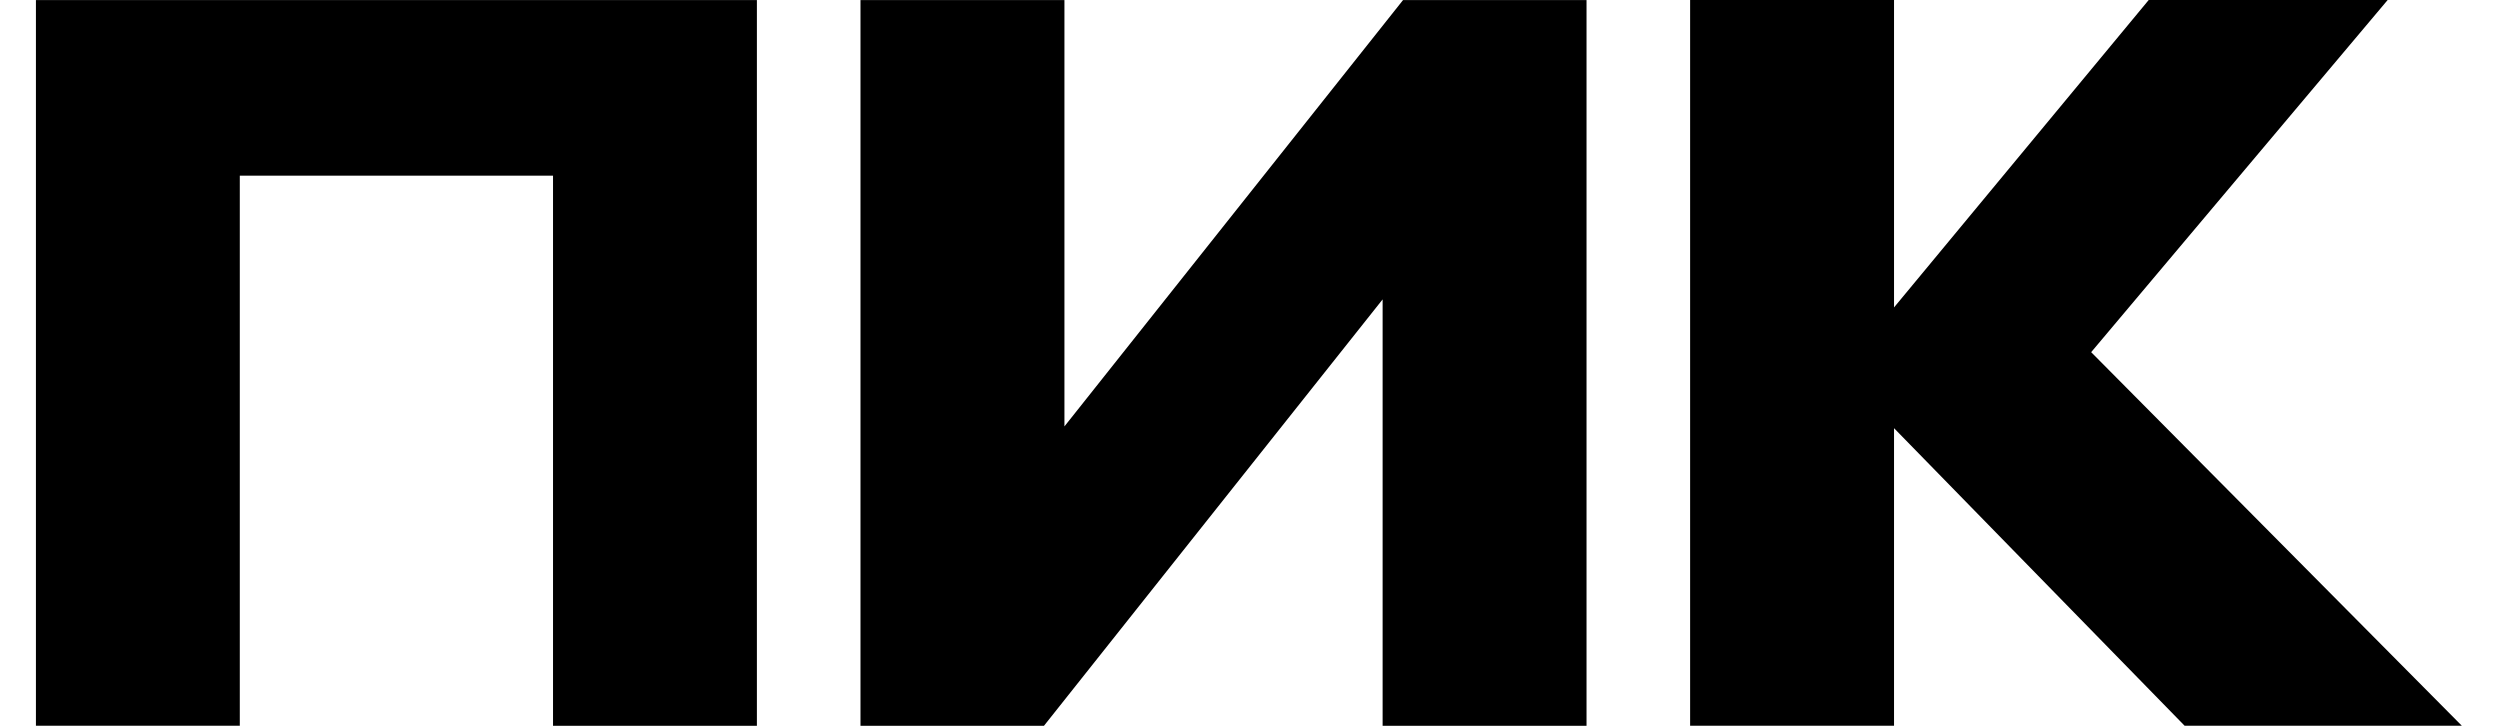 <?xml version="1.0" encoding="UTF-8"?> <svg xmlns="http://www.w3.org/2000/svg" width="62" height="18" viewBox="0 0 62 18" fill="none"><g clip-path="url(#clip0_1_871)"><path d="M0.891 18V0.001H18.771V18H13.715V4.357H5.947V17.999H0.891V18ZM34.289 7.425L25.89 18H21.34V0.001H26.398V10.575L34.796 0.001H39.346V18H34.289V7.425ZM46.972 10.619V17.999H41.915V0H46.972V7.624L53.288 0H59.214L51.861 8.734L61.054 17.999H54.179L46.972 10.619Z" fill="#FF4114" style="fill:#FF4114;fill:color(display-p3 1 0.255 0.078);fill-opacity:1;"></path></g><defs><clipPath id="clip0_1_871"><rect width="60.48" height="18" fill="white" style="fill:white;fill-opacity:1;" transform="translate(0.732)"></rect></clipPath></defs></svg> 